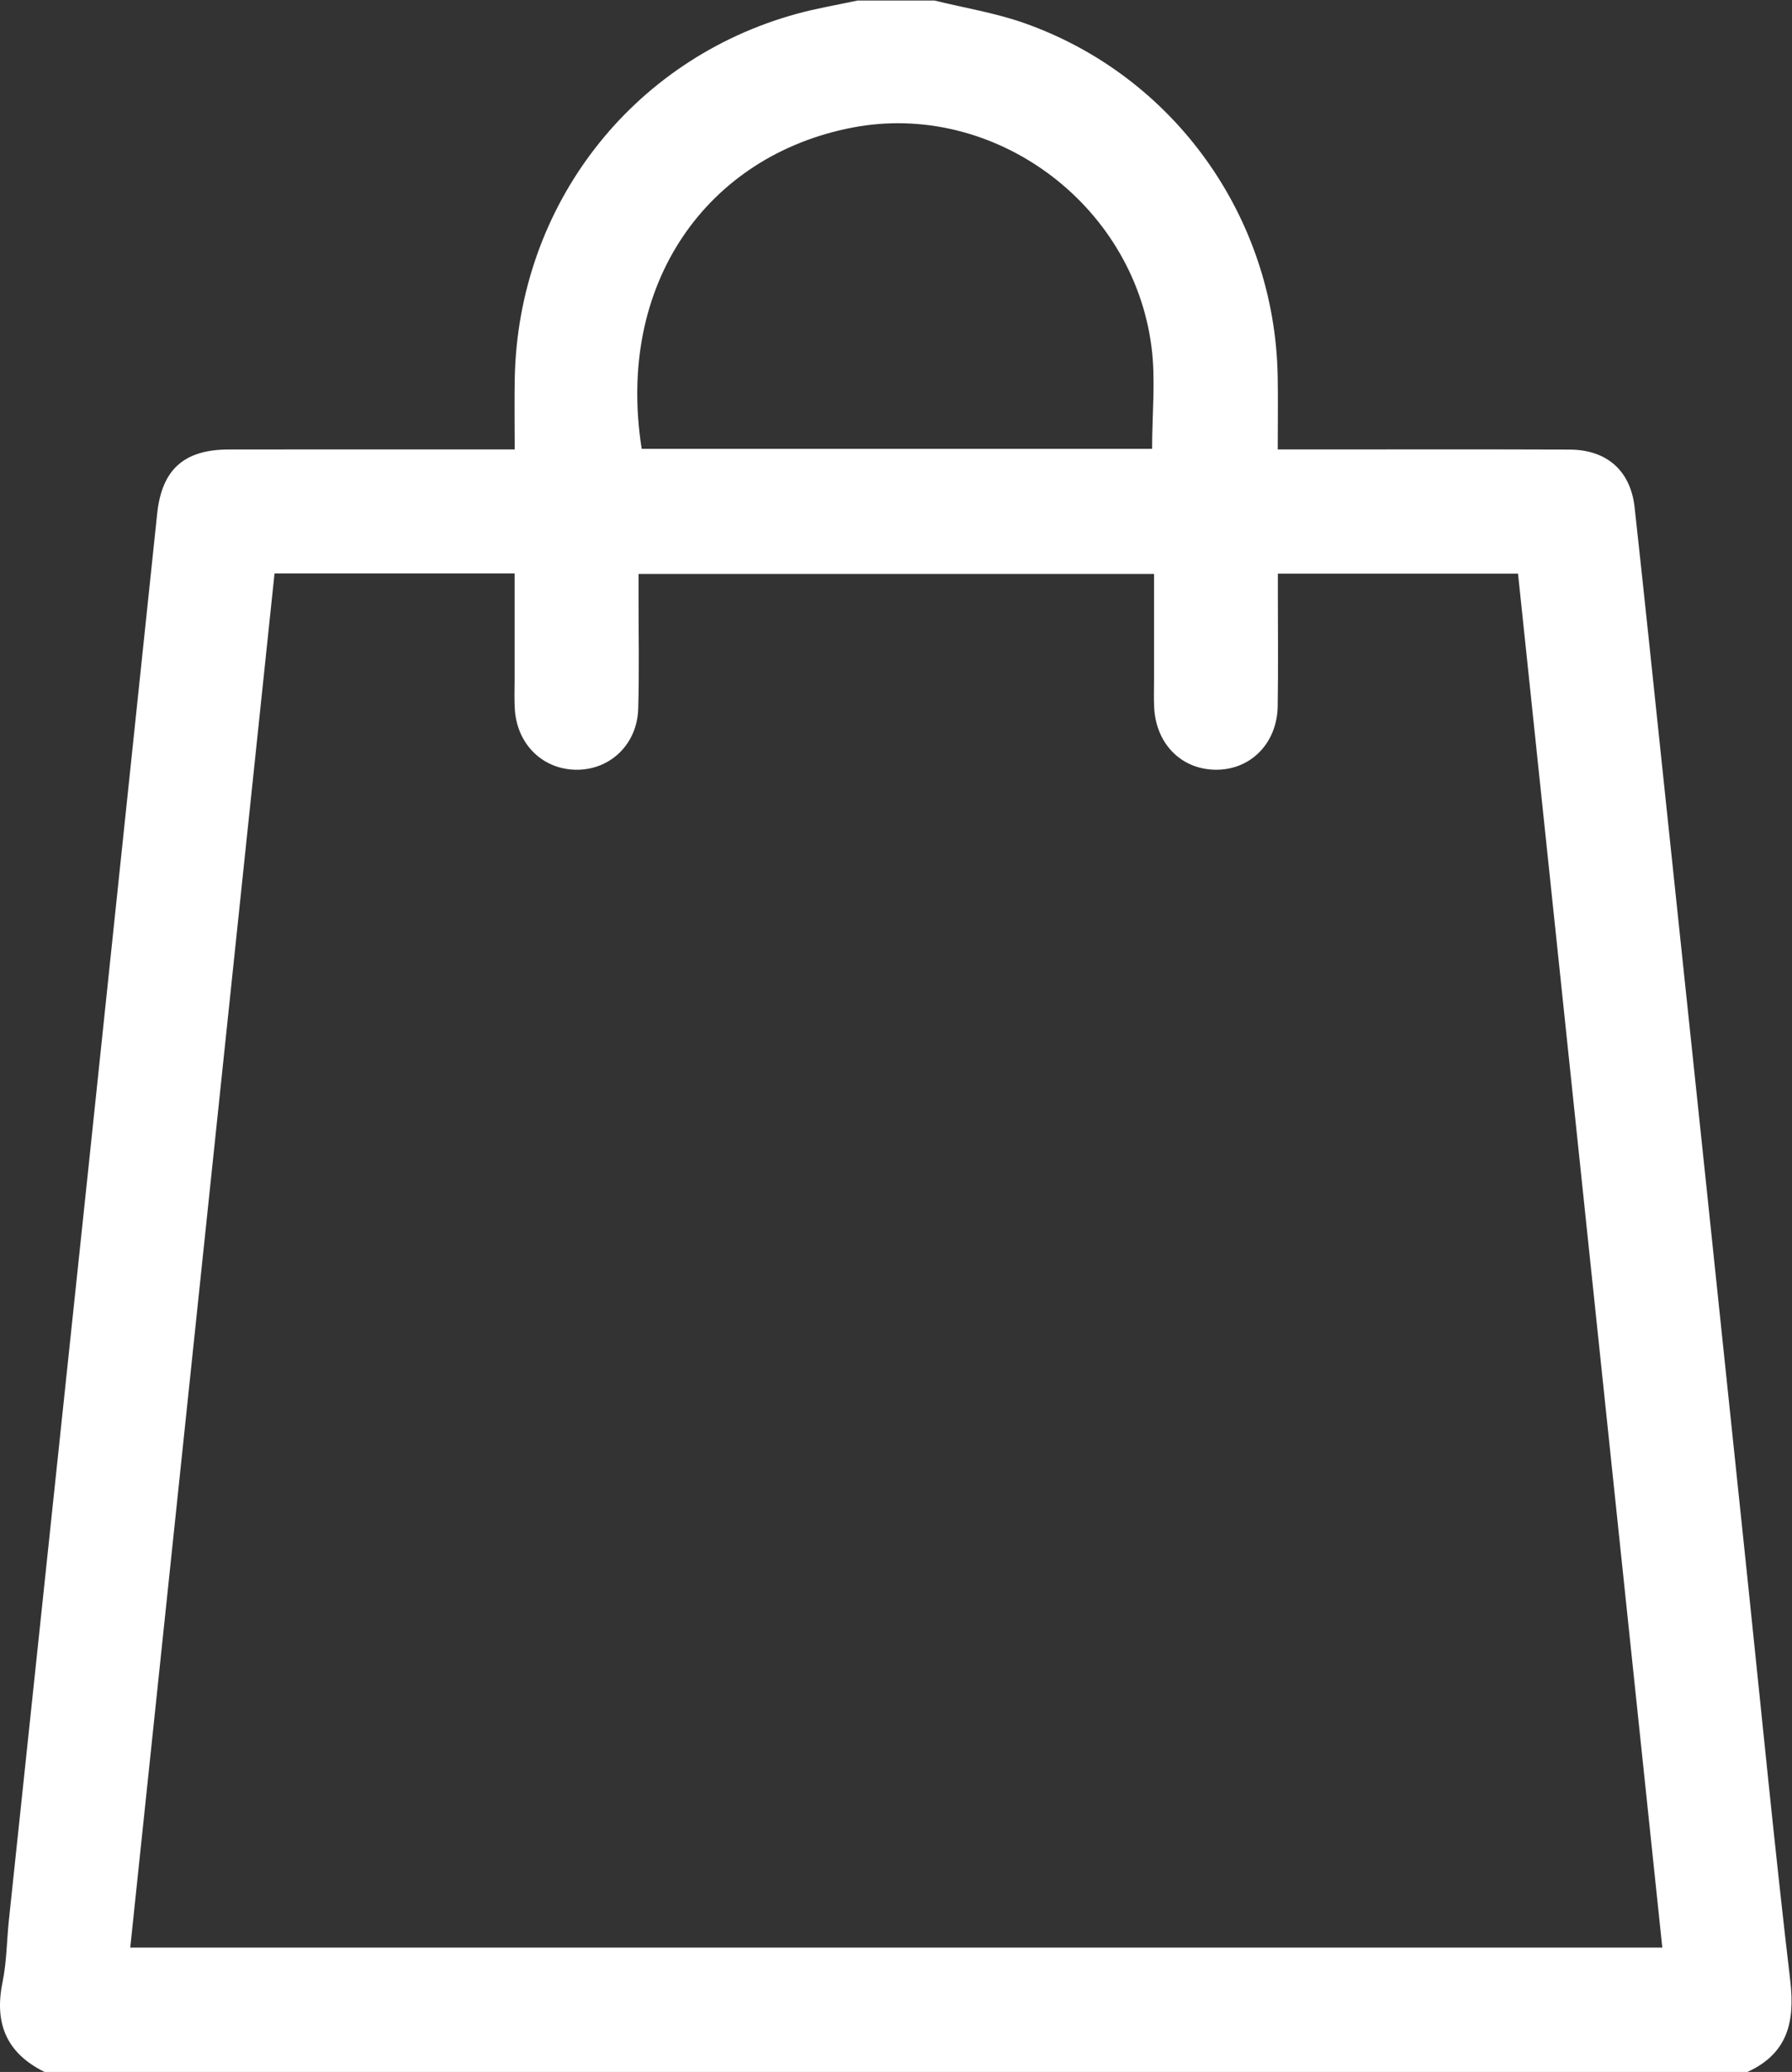 <?xml version="1.0" encoding="UTF-8" standalone="no"?> <svg xmlns:dc="http://purl.org/dc/elements/1.1/" xmlns:cc="http://creativecommons.org/ns#" xmlns:rdf="http://www.w3.org/1999/02/22-rdf-syntax-ns#" xmlns:svg="http://www.w3.org/2000/svg" xmlns="http://www.w3.org/2000/svg" xmlns:sodipodi="http://sodipodi.sourceforge.net/DTD/sodipodi-0.dtd" xmlns:inkscape="http://www.inkscape.org/namespaces/inkscape" version="1.1" id="svg2" xml:space="preserve" width="590.56" height="682.667" viewBox="0 0 590.56 682.667" sodipodi:docname="shopping-bag.eps"><rect x="0" y="0" width="590.56" height="682.667" fill="#333333" stroke="none"/><defs id="defs6"></defs><g id="g10" inkscape:groupmode="layer" inkscape:label="ink_ext_XXXXXX" transform="matrix(1.333,0,0,-1.333,0,682.667)"><g id="g12" transform="scale(0.1)"><path d="m 2848.29,4011.98 c 0,86.97 9,170.96 -1.56,252.41 -46.18,356.29 -392.8,608.48 -739.71,541.49 -358.7,-69.26 -585.14,-385.59 -520.59,-793.9 419.08,0 838.41,0 1261.86,0 z M 4109.68,307.379 c -119.3,1135.751 -238.02,2265.991 -356.71,3395.951 -201.37,0 -395.59,0 -593.73,0 0,-18.1 0,-32.87 0,-47.64 -0.03,-93.3 1.09,-186.63 -0.41,-279.91 -1.45,-89.81 -64.26,-155.07 -147.92,-157.03 -86.94,-2.05 -152.39,61.1 -157.44,152.73 -1.28,23.26 -0.37,46.64 -0.38,69.97 -0.02,86.33 -0.01,172.65 -0.01,261.23 -427.14,0 -849.04,0 -1274.42,0 0,-22.15 0.01,-40.32 0,-58.5 -0.08,-91.64 1.92,-183.34 -0.83,-274.9 -2.61,-86.54 -67.27,-149.27 -149.16,-150.58 -84.57,-1.35 -150.28,61.1 -155.9,149.25 -1.58,24.9 -0.5,49.97 -0.51,74.96 -0.03,86.13 -0.01,172.25 -0.01,261.01 -200.33,0 -394.512,0 -593.531,0 C 559.816,2571.67 441.105,1441.27 322.031,307.379 c 1263.829,0 2522.789,0 3787.649,0 z M 4320.17,0 C 2916.83,0 1513.5,0 110.164,0 16.285,46.07 -14.656,119.961 6.219,221.539 16.547,271.801 16.594,324.121 22.016,375.441 87.41,994.461 153.105,1613.46 218.387,2232.5 c 56.906,539.6 113.285,1079.25 170.14,1618.85 11.571,109.79 66.442,158.8 177.375,158.93 216.512,0.26 433.024,0.08 649.538,0.08 17.69,0 35.39,0 57.02,0 0,62.94 -0.95,119.34 0.15,175.71 8.29,426.67 288.25,788.83 697.25,901.12 49.38,13.55 100.17,22 150.3,32.81 63.34,0 126.67,0 190,0 74.02,-18.21 150.12,-30.46 221.68,-55.64 370.63,-130.4 619.83,-479.31 626.96,-872.73 1.08,-59.26 0.15,-118.56 0.15,-181.27 25.14,0 43.21,0 61.28,0 219.93,-0.02 439.86,0.51 659.78,-0.3 92.71,-0.34 151.22,-52.11 161.24,-143.13 23.87,-216.8 46.28,-433.77 69.18,-650.67 35.13,-332.82 70.26,-665.64 105.23,-998.48 34.97,-332.83 69.74,-665.69 104.62,-998.54 34.7,-331.181 66.8,-662.681 105.69,-993.381 C 4438.03,123.219 4419.44,45.422 4320.17,0" style="fill:#ffffff;fill-opacity:1;fill-rule:nonzero;stroke:none" id="path14"></path></g></g></svg> 